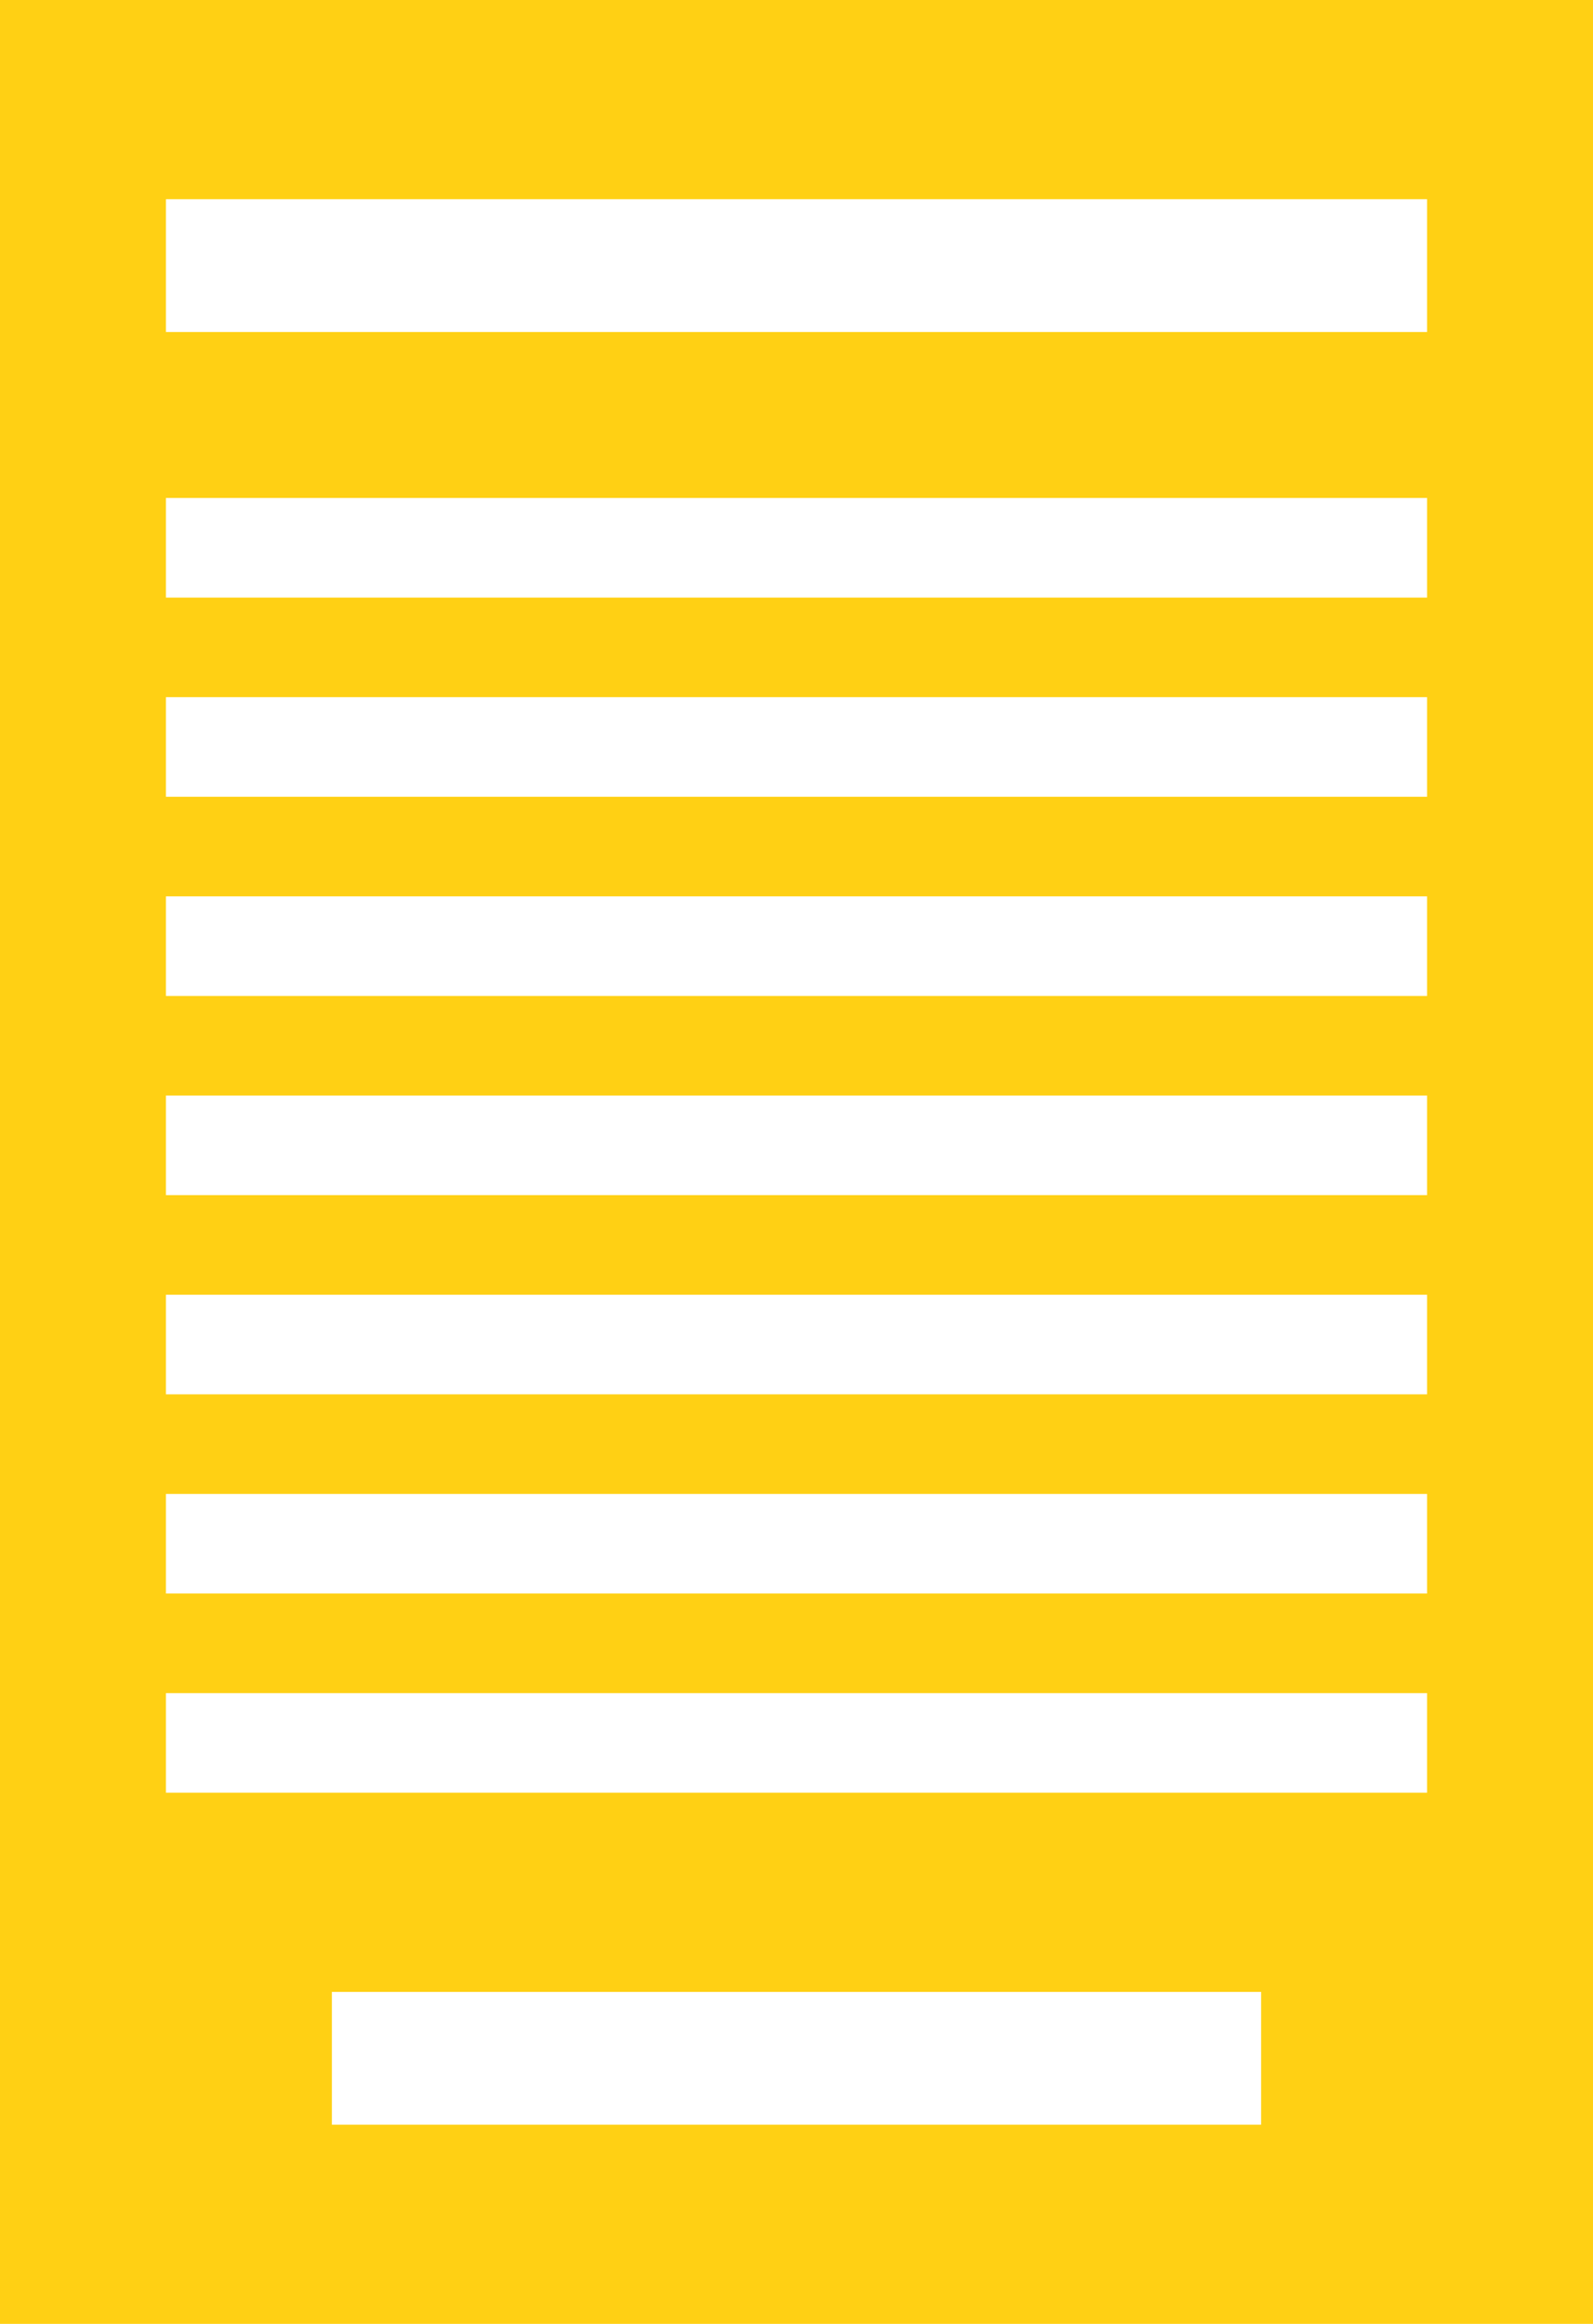 <svg width="48" height="70" viewBox="0 0 48 70" fill="none" xmlns="http://www.w3.org/2000/svg">
<rect width="48" height="70" fill="#FFD014"/>
<rect x="5" y="6" width="38" height="4" fill="white"/>
<rect x="10" y="60" width="28" height="4" fill="white"/>
<rect x="5" y="15" width="38" height="3" fill="white"/>
<rect x="5" y="21" width="38" height="3" fill="white"/>
<rect x="5" y="27" width="38" height="3" fill="white"/>
<rect x="5" y="33" width="38" height="3" fill="white"/>
<rect x="5" y="39" width="38" height="3" fill="white"/>
<rect x="5" y="45" width="38" height="3" fill="white"/>
<rect x="5" y="51" width="38" height="3" fill="white"/>
</svg>
